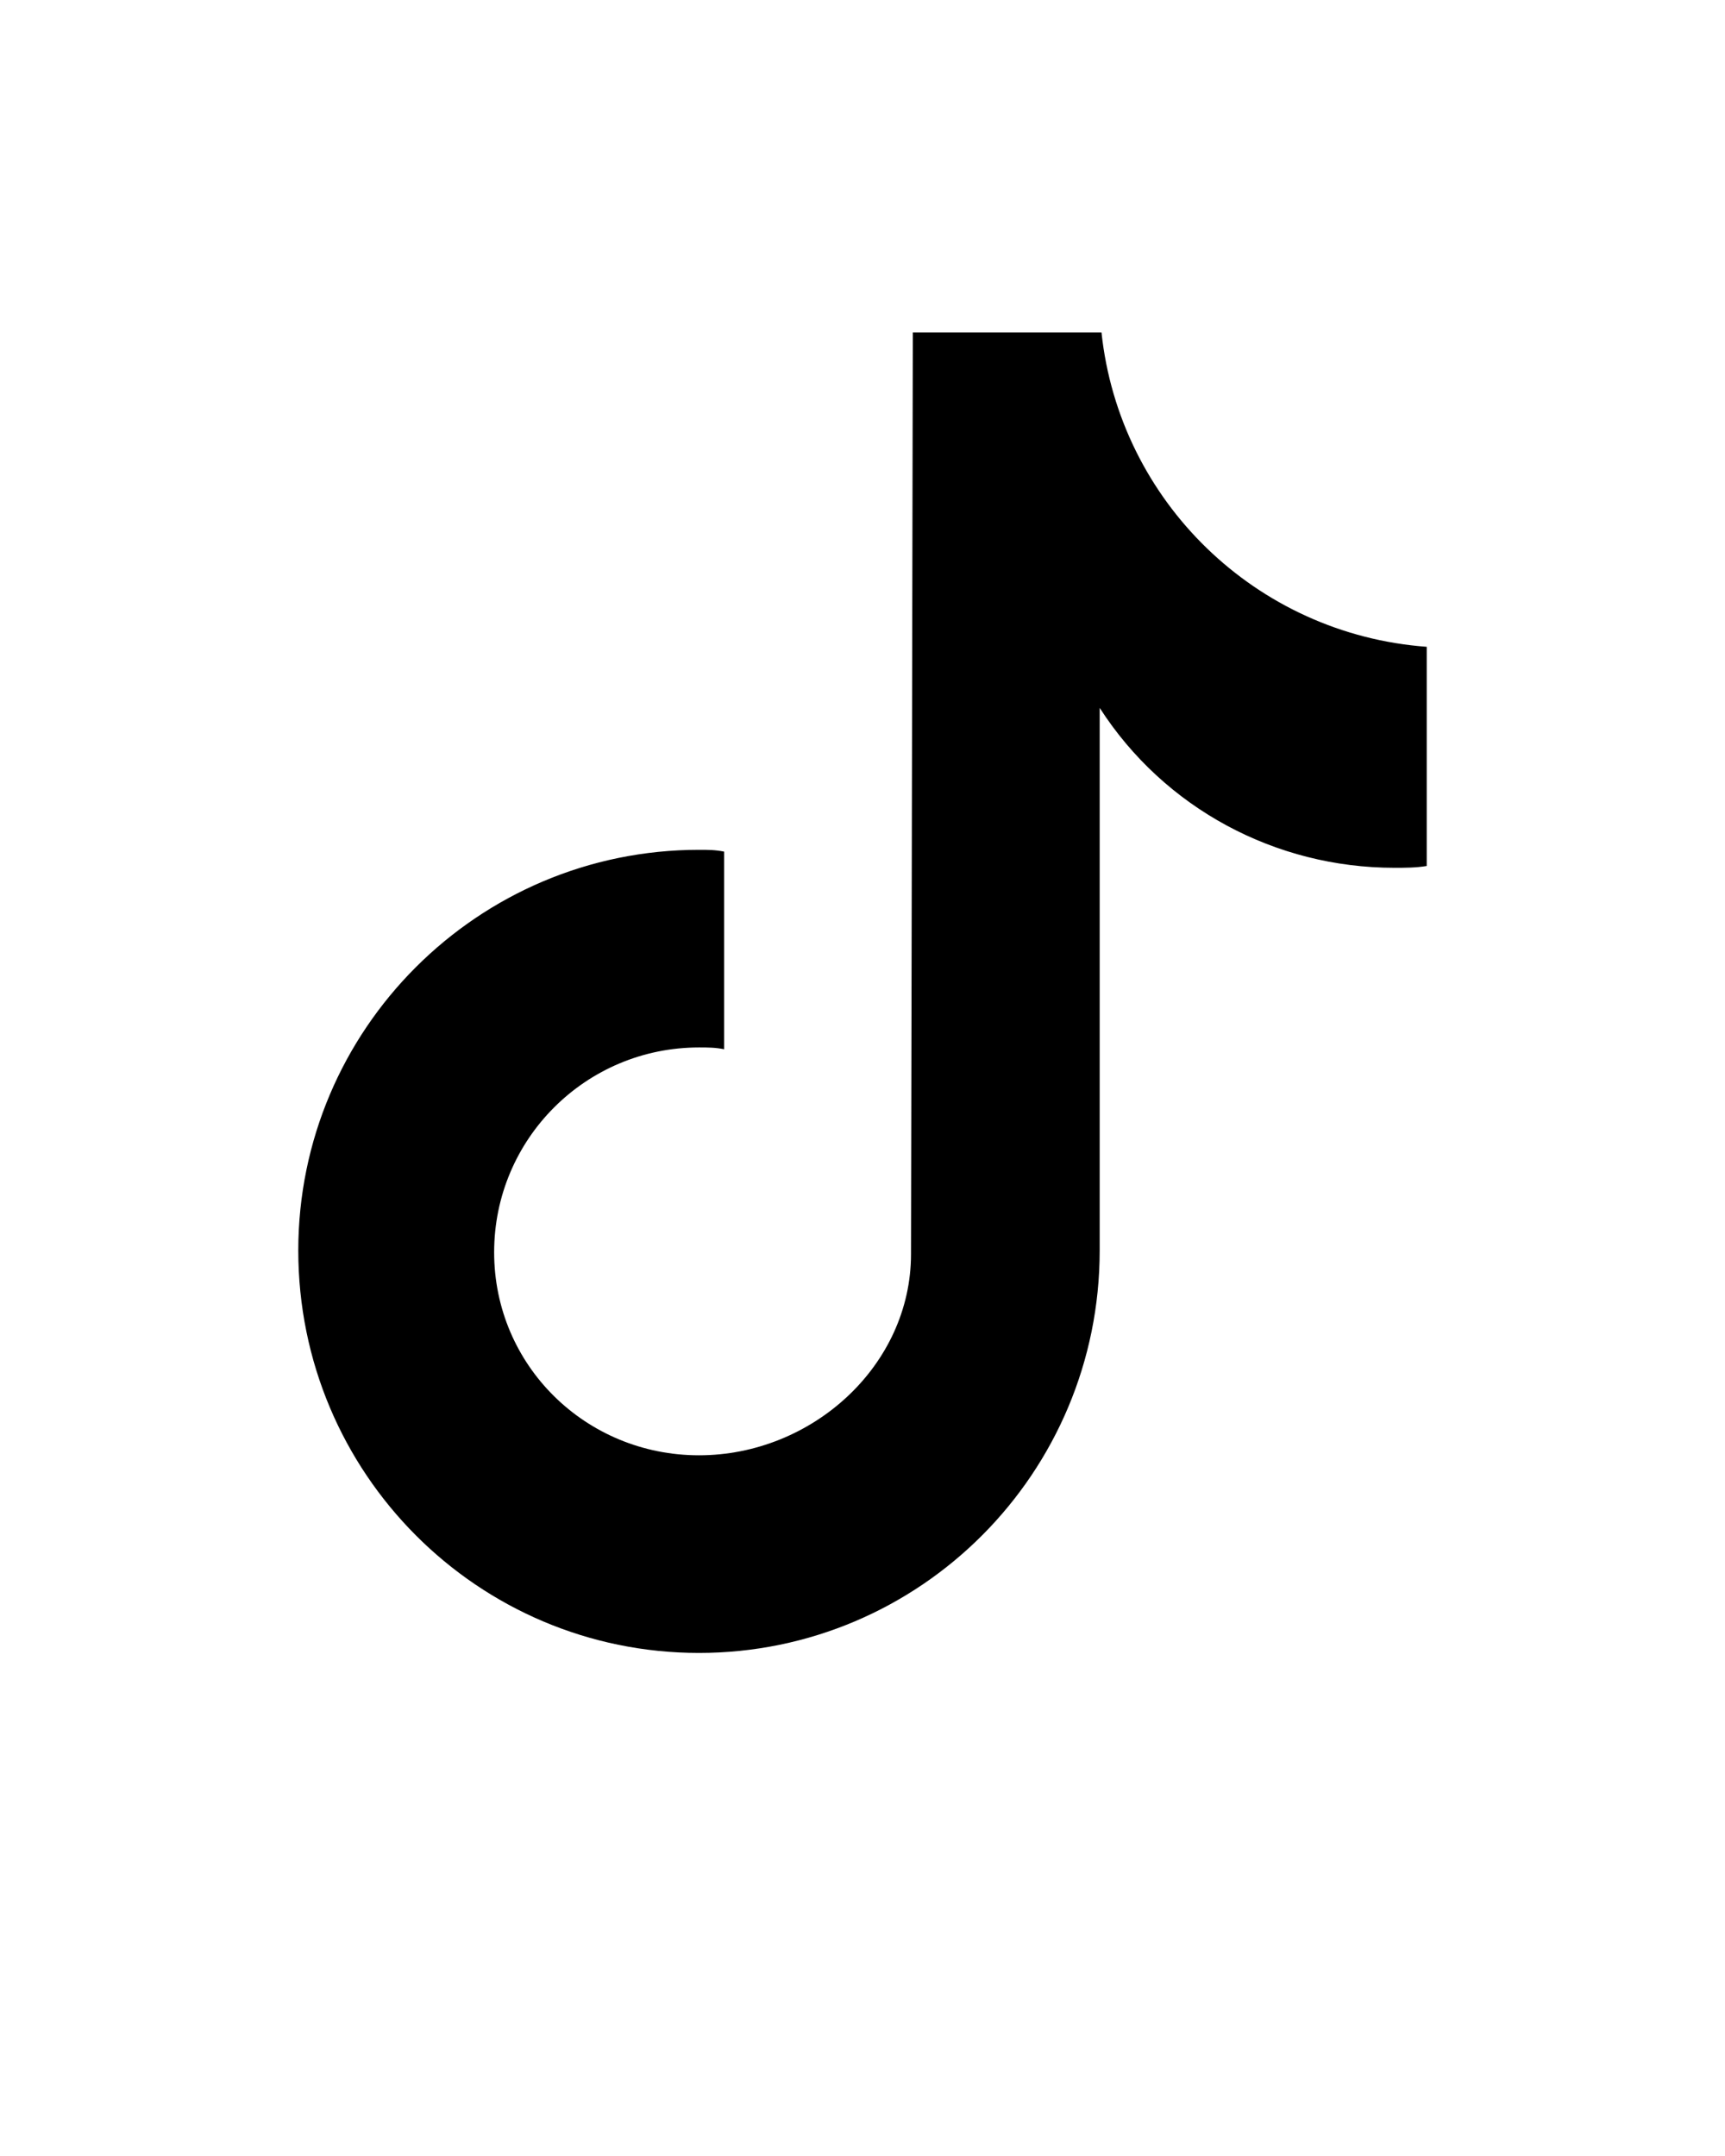 <svg xml:space="preserve" style="enable-background:new 0 0 96 120;" viewBox="0 0 96 120" y="0px" x="0px" xmlns:xlink="http://www.w3.org/1999/xlink" xmlns="http://www.w3.org/2000/svg" id="Calque_1" version="1.1">
<path d="M79.4,48.2c-0.6,0.1-1.2,0.1-1.8,0.1c-6.6,0-12.8-3.3-16.4-8.9v30.2C61.2,82,51.2,92,38.9,92S16.6,82,16.6,69.6
	c0-12.3,10-22.3,22.3-22.3l0,0c0.5,0,0.9,0,1.4,0.1v11c-0.5-0.1-0.9-0.1-1.4-0.1c-6.3,0-11.4,5.1-11.4,11.4S32.6,81,38.9,81
	c6.3,0,11.8-5,11.8-11.2l0.1-51.3h10.5c1,9.4,8.6,16.8,18.1,17.5L79.4,48.2"></path>
</svg>